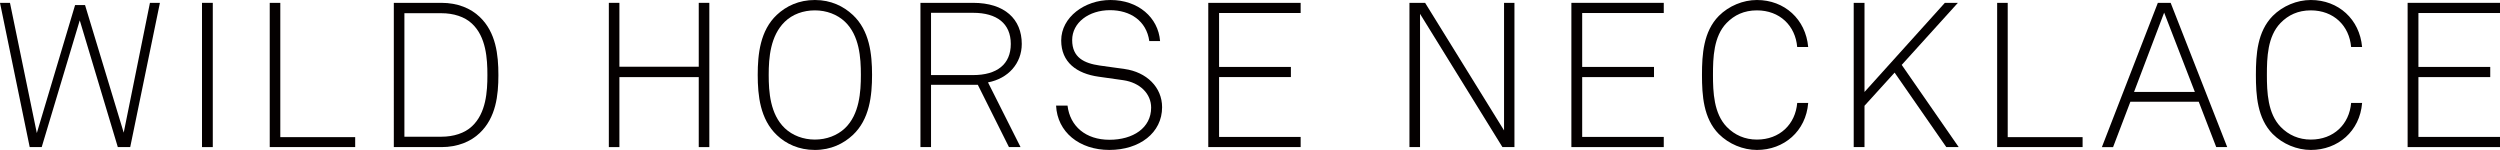 <?xml version="1.0" encoding="UTF-8"?>
<svg id="_レイヤー_2" data-name="レイヤー 2" xmlns="http://www.w3.org/2000/svg" width="1511.74" height="90.67" viewBox="0 0 1511.74 90.67">
  <defs>
    <style>
      .cls-1 {
        fill: #040000;
      }
    </style>
  </defs>
  <g id="PC">
    <g>
      <path class="cls-1" d="M96.7,1.72l-17.96,87.23h-7.5L48.23,12.3l-23.01,76.65h-7.26L0,1.72h6.03l16.24,78.74L45.4,3.08h6.03l23.38,77.14L90.67,1.72h6.03Z"/>
      <path class="cls-1" d="M128.67,1.72v87.23h-6.52V1.72h6.52Z"/>
      <path class="cls-1" d="M169.5,1.72v81.2h45.28v6.03h-51.67V1.72h6.39Z"/>
      <path class="cls-1" d="M266.93,1.72c9.84,0,17.72,3.32,23.13,8.49,9.84,9.35,11.32,22.88,11.32,35.19s-1.48,25.71-11.32,35.06c-5.41,5.17-13.29,8.49-23.13,8.49h-28.79V1.72h28.79ZM285.38,76.4c8.61-7.99,9.35-21.16,9.35-31s-.74-23.13-9.35-31.13c-4.43-4.19-11.2-6.28-18.45-6.28h-22.39v74.68h22.39c7.26,0,14.03-2.09,18.45-6.28Z"/>
      <path class="cls-1" d="M374.55,1.72v38.63h47.98V1.72h6.4v87.23h-6.4v-42.32h-47.98v42.32h-6.39V1.72h6.39Z"/>
      <path class="cls-1" d="M469.75,81.69c-10.09-9.6-11.56-23.87-11.56-36.42s1.48-26.82,11.56-36.29c5.66-5.29,13.29-8.98,23.01-8.98s17.34,3.81,22.88,8.98c10.21,9.47,11.69,23.75,11.69,36.29s-1.48,26.94-11.69,36.42c-5.54,5.17-13.17,8.98-22.88,8.98s-17.47-3.69-23.01-8.98ZM510.97,77.51c8.74-8.37,9.6-21.9,9.6-32.24s-.86-23.74-9.6-32.11c-4.67-4.43-11.2-6.89-18.21-6.89s-13.54,2.34-18.21,6.89c-8.74,8.49-9.72,21.78-9.72,32.11s.86,23.75,9.72,32.24c4.67,4.43,11.2,6.89,18.21,6.89s13.53-2.46,18.21-6.89Z"/>
      <path class="cls-1" d="M588.46,1.72c19.07,0,29.4,9.84,29.4,24.85,0,11.69-8.12,20.92-20.42,23.25l19.68,39.12h-7.01l-18.82-37.65h-28.3v37.65h-6.4V1.72h31.87ZM611.22,26.57c0-12.3-8.37-18.82-22.76-18.82h-25.47v37.65h25.47c14.39,0,22.76-6.52,22.76-18.82Z"/>
      <path class="cls-1" d="M638.64,63.85h6.89c1.48,12.55,11.07,20.67,25.34,20.67s25.22-7.14,25.22-19.44c0-8.24-6.52-15.13-16.98-16.61l-14.76-2.09c-13.29-1.85-22.64-8.74-22.64-21.9,0-14.15,14.27-24.48,29.77-24.48,16.85,0,28.91,10.58,30.02,24.85h-6.52c-1.72-12.31-11.57-18.7-23.75-18.7-12.8,0-22.89,7.51-22.89,18.09s7.26,14.02,16.61,15.38l15.01,2.09c13.41,1.85,22.76,11.07,22.76,23.13,0,15.5-13.66,25.83-31.87,25.83s-31.5-10.83-32.24-26.82Z"/>
      <path class="cls-1" d="M786.5,1.72v6.15h-49.33v32.6h43.43v6.15h-43.43v36.17h49.33v6.15h-55.86V1.72h55.86Z"/>
      <path class="cls-1" d="M915.78,1.72v87.23h-7.26l-49.83-80.58v80.58h-6.4V1.72h9.47l47.73,77.14V1.72h6.28Z"/>
      <path class="cls-1" d="M1006.07,1.72v6.15h-49.33v32.6h43.43v6.15h-43.43v36.17h49.33v6.15h-55.86V1.72h55.86Z"/>
      <path class="cls-1" d="M1039.39,81.08c-9.35-9.47-10.21-23.38-10.21-35.8s.86-26.2,10.21-35.68c6.03-6.03,14.64-9.6,23.01-9.6,16.73,0,29.53,11.69,31,28.42h-6.64c-1.11-12.92-10.58-22.15-24.36-22.15-7.75,0-13.66,2.83-18.33,7.63-7.87,8.12-8.24,20.92-8.24,31.37s.49,23.38,8.37,31.5c4.8,4.92,10.95,7.63,18.21,7.63,13.78,0,23.25-9.23,24.36-22.15h6.64c-1.35,17.1-14.64,28.42-31,28.42-8.37,0-16.98-3.57-23.01-9.6Z"/>
      <path class="cls-1" d="M1120.94,1.72h6.52v53.89l48.59-53.89h7.87l-33.96,37.52,34.45,49.7h-7.5l-31.25-45.03-18.21,20.05v24.98h-6.52V1.72Z"/>
      <path class="cls-1" d="M1214.06,1.72v81.2h45.28v6.03h-51.67V1.72h6.4Z"/>
      <path class="cls-1" d="M1329.57,61.52h-41.34l-10.46,27.43h-6.77L1304.84,1.72h7.75l34.2,87.23h-6.64l-10.58-27.43ZM1327.23,55.61l-18.58-47.98-18.21,47.98h36.78Z"/>
      <path class="cls-1" d="M1374.34,81.08c-9.35-9.47-10.21-23.38-10.21-35.8s.86-26.2,10.21-35.68c6.03-6.03,14.64-9.6,23.01-9.6,16.73,0,29.53,11.69,31,28.42h-6.64c-1.11-12.92-10.58-22.15-24.36-22.15-7.75,0-13.66,2.83-18.33,7.63-7.87,8.12-8.24,20.92-8.24,31.37s.49,23.38,8.37,31.5c4.8,4.92,10.95,7.63,18.21,7.63,13.78,0,23.25-9.23,24.36-22.15h6.64c-1.35,17.1-14.64,28.42-31,28.42-8.37,0-16.98-3.57-23.01-9.6Z"/>
      <path class="cls-1" d="M1511.74,1.72v6.15h-49.33v32.6h43.43v6.15h-43.43v36.17h49.33v6.15h-55.86V1.72h55.86Z"/>
    </g>
  </g>
</svg>